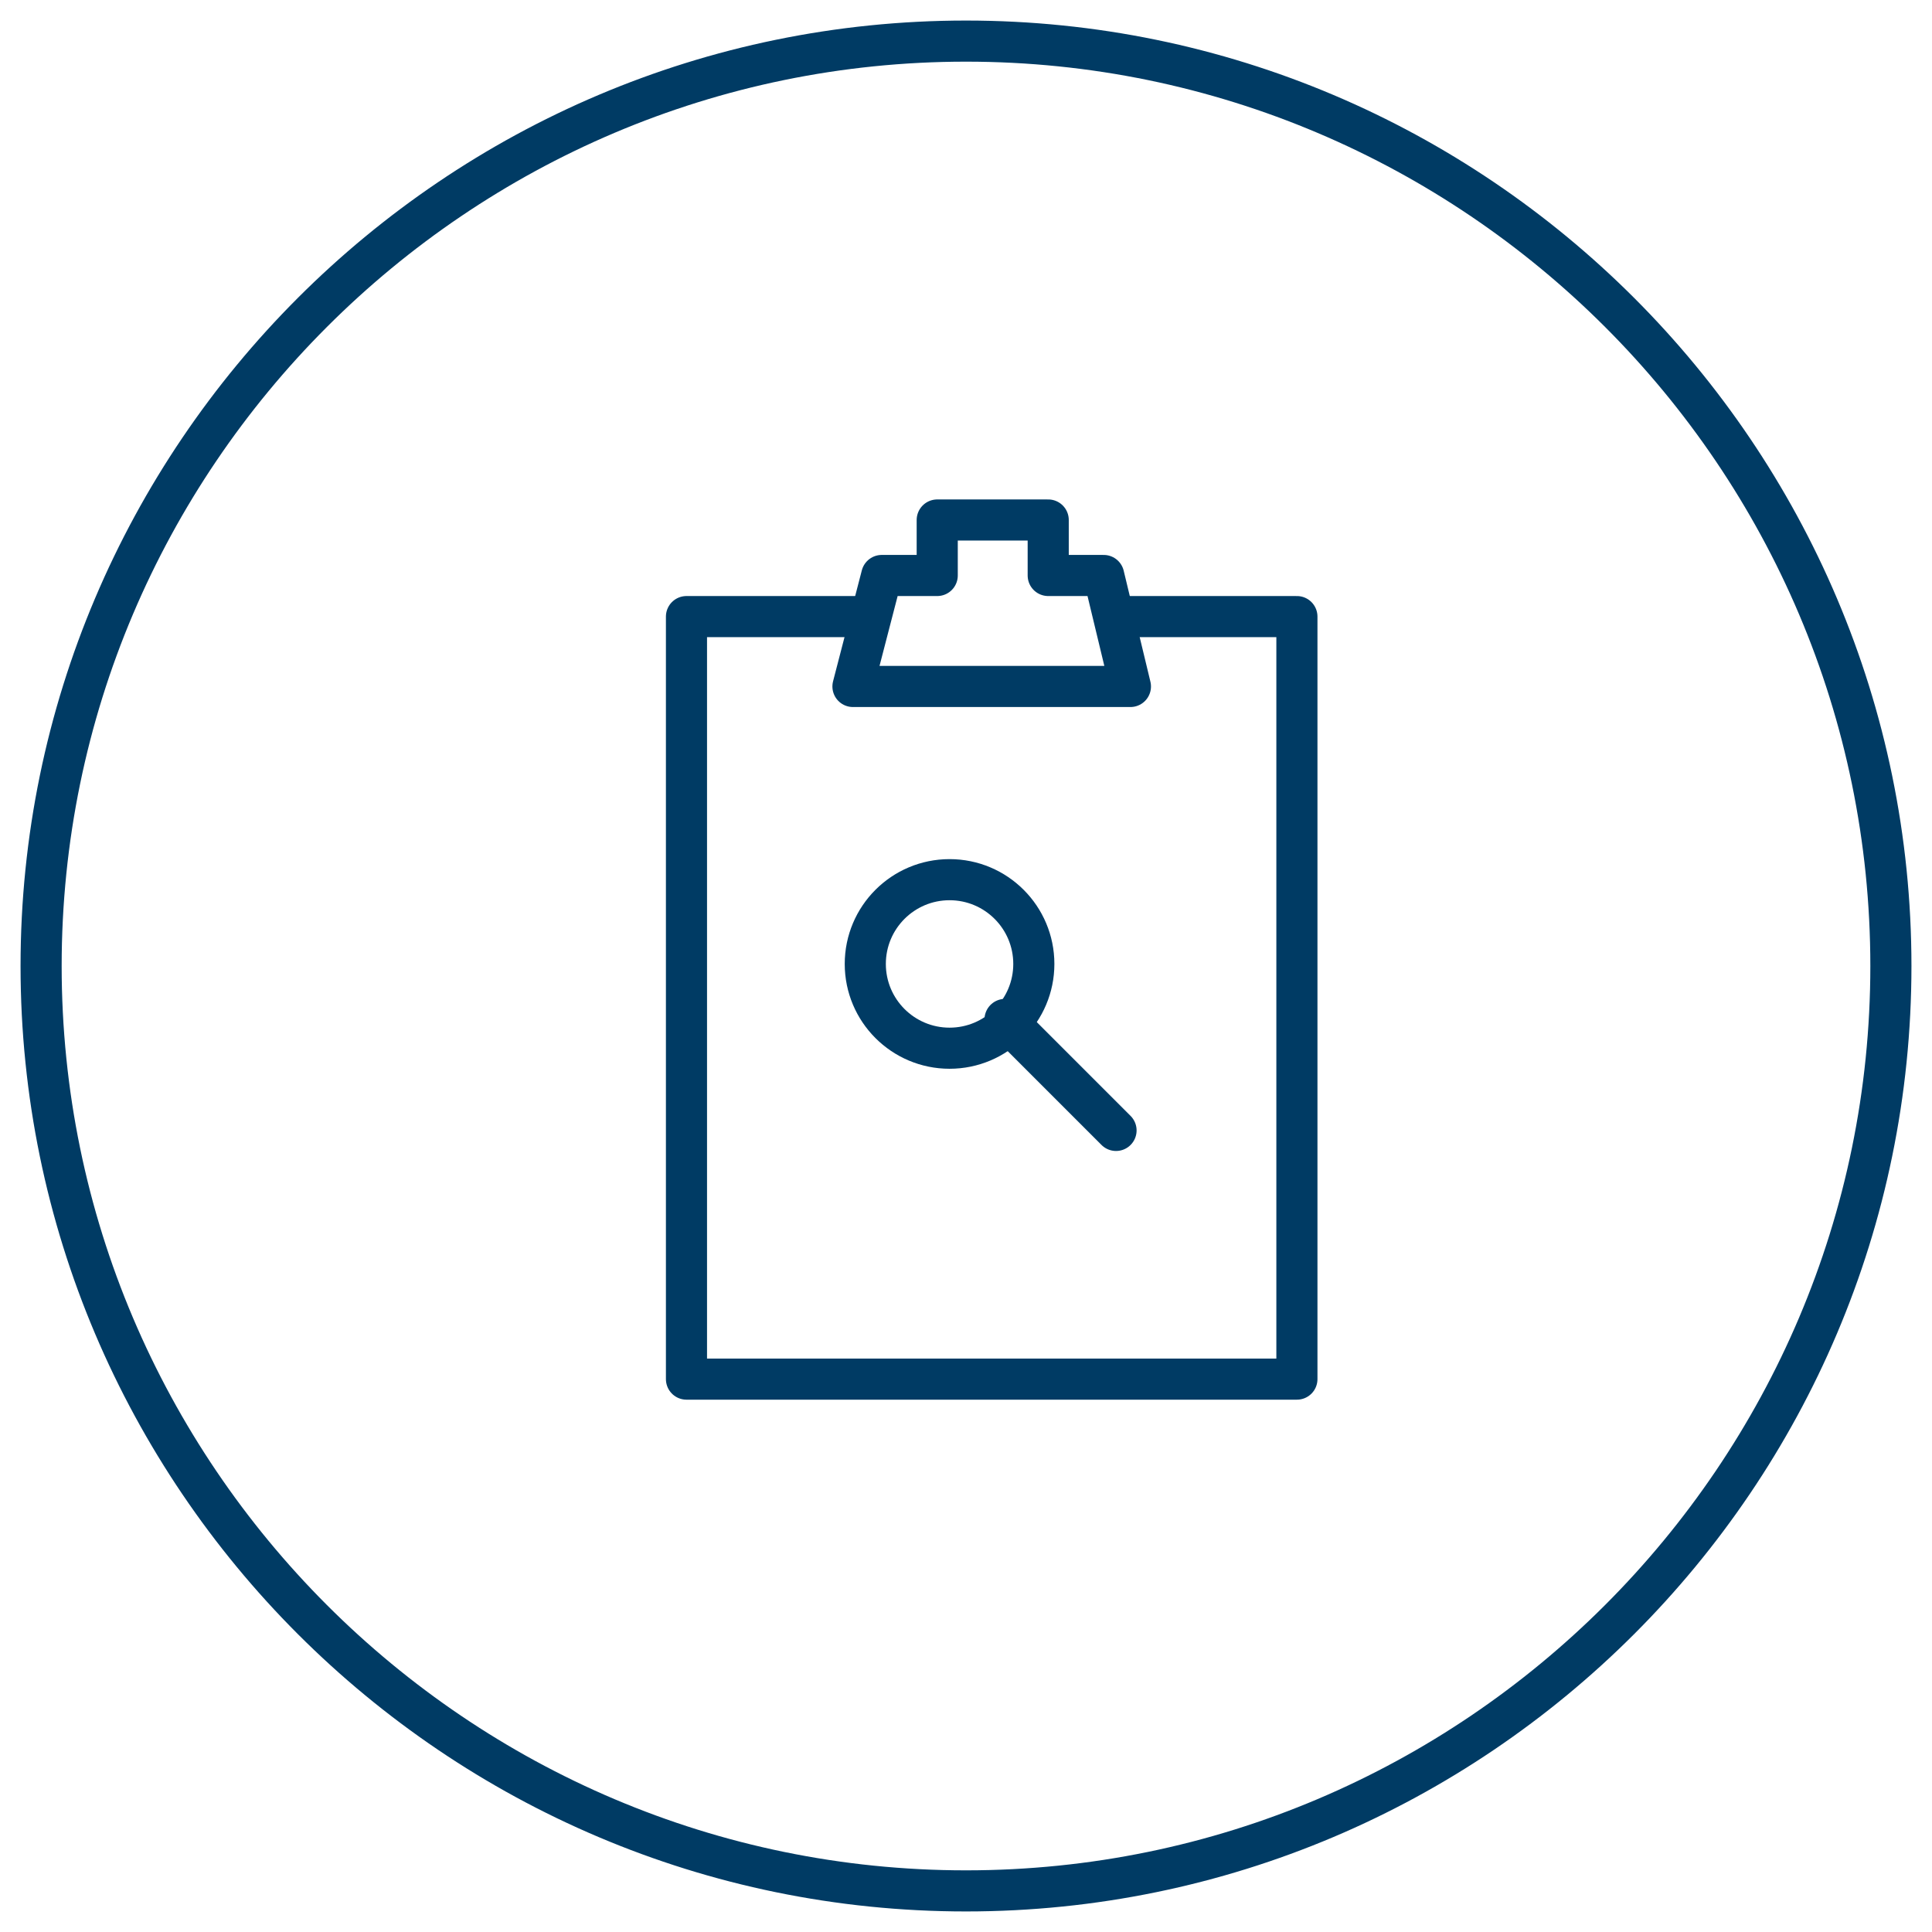 <?xml version="1.0" encoding="utf-8"?>
<!-- Generator: Adobe Illustrator 19.2.1, SVG Export Plug-In . SVG Version: 6.00 Build 0)  -->
<!DOCTYPE svg PUBLIC "-//W3C//DTD SVG 1.1//EN" "http://www.w3.org/Graphics/SVG/1.1/DTD/svg11.dtd">
<svg version="1.1" id="Layer_1" xmlns="http://www.w3.org/2000/svg" xmlns:xlink="http://www.w3.org/1999/xlink" x="0px" y="0px"
	 viewBox="0 0 94 94" style="enable-background:new 0 0 94 94;" xml:space="preserve">
<style type="text/css">
	.st0{fill:none;stroke:#003b64;stroke-width:2;stroke-linecap:round;stroke-linejoin:round;stroke-miterlimit:10;}
</style>
<g>
	<g>
		<path class="st0" d="M92,47c0,24.8-20.2,45-45,45l0,0C22.2,92,2,71.8,2,47l0,0C2,22.2,22.2,2,47,2l0,0C71.8,2,92,22.2,92,47L92,47
			z"/>
	</g>
	<g>
		<g>
			<circle class="st0" cx="46.2" cy="46.9" r="4.1"/>
			<line class="st0" x1="48.9" y1="49.6" x2="54.3" y2="55"/>
		</g>
		<polyline class="st0" points="42.2,30 33.4,30 33.4,67.1 63.1,67.1 63.1,30 54.3,30 		"/>
		<polygon class="st0" points="51,28 51,25.3 45.6,25.3 45.6,28 42.9,28 41.5,33.4 55,33.4 53.7,28 		"/>
	</g>
</g>
</svg>
